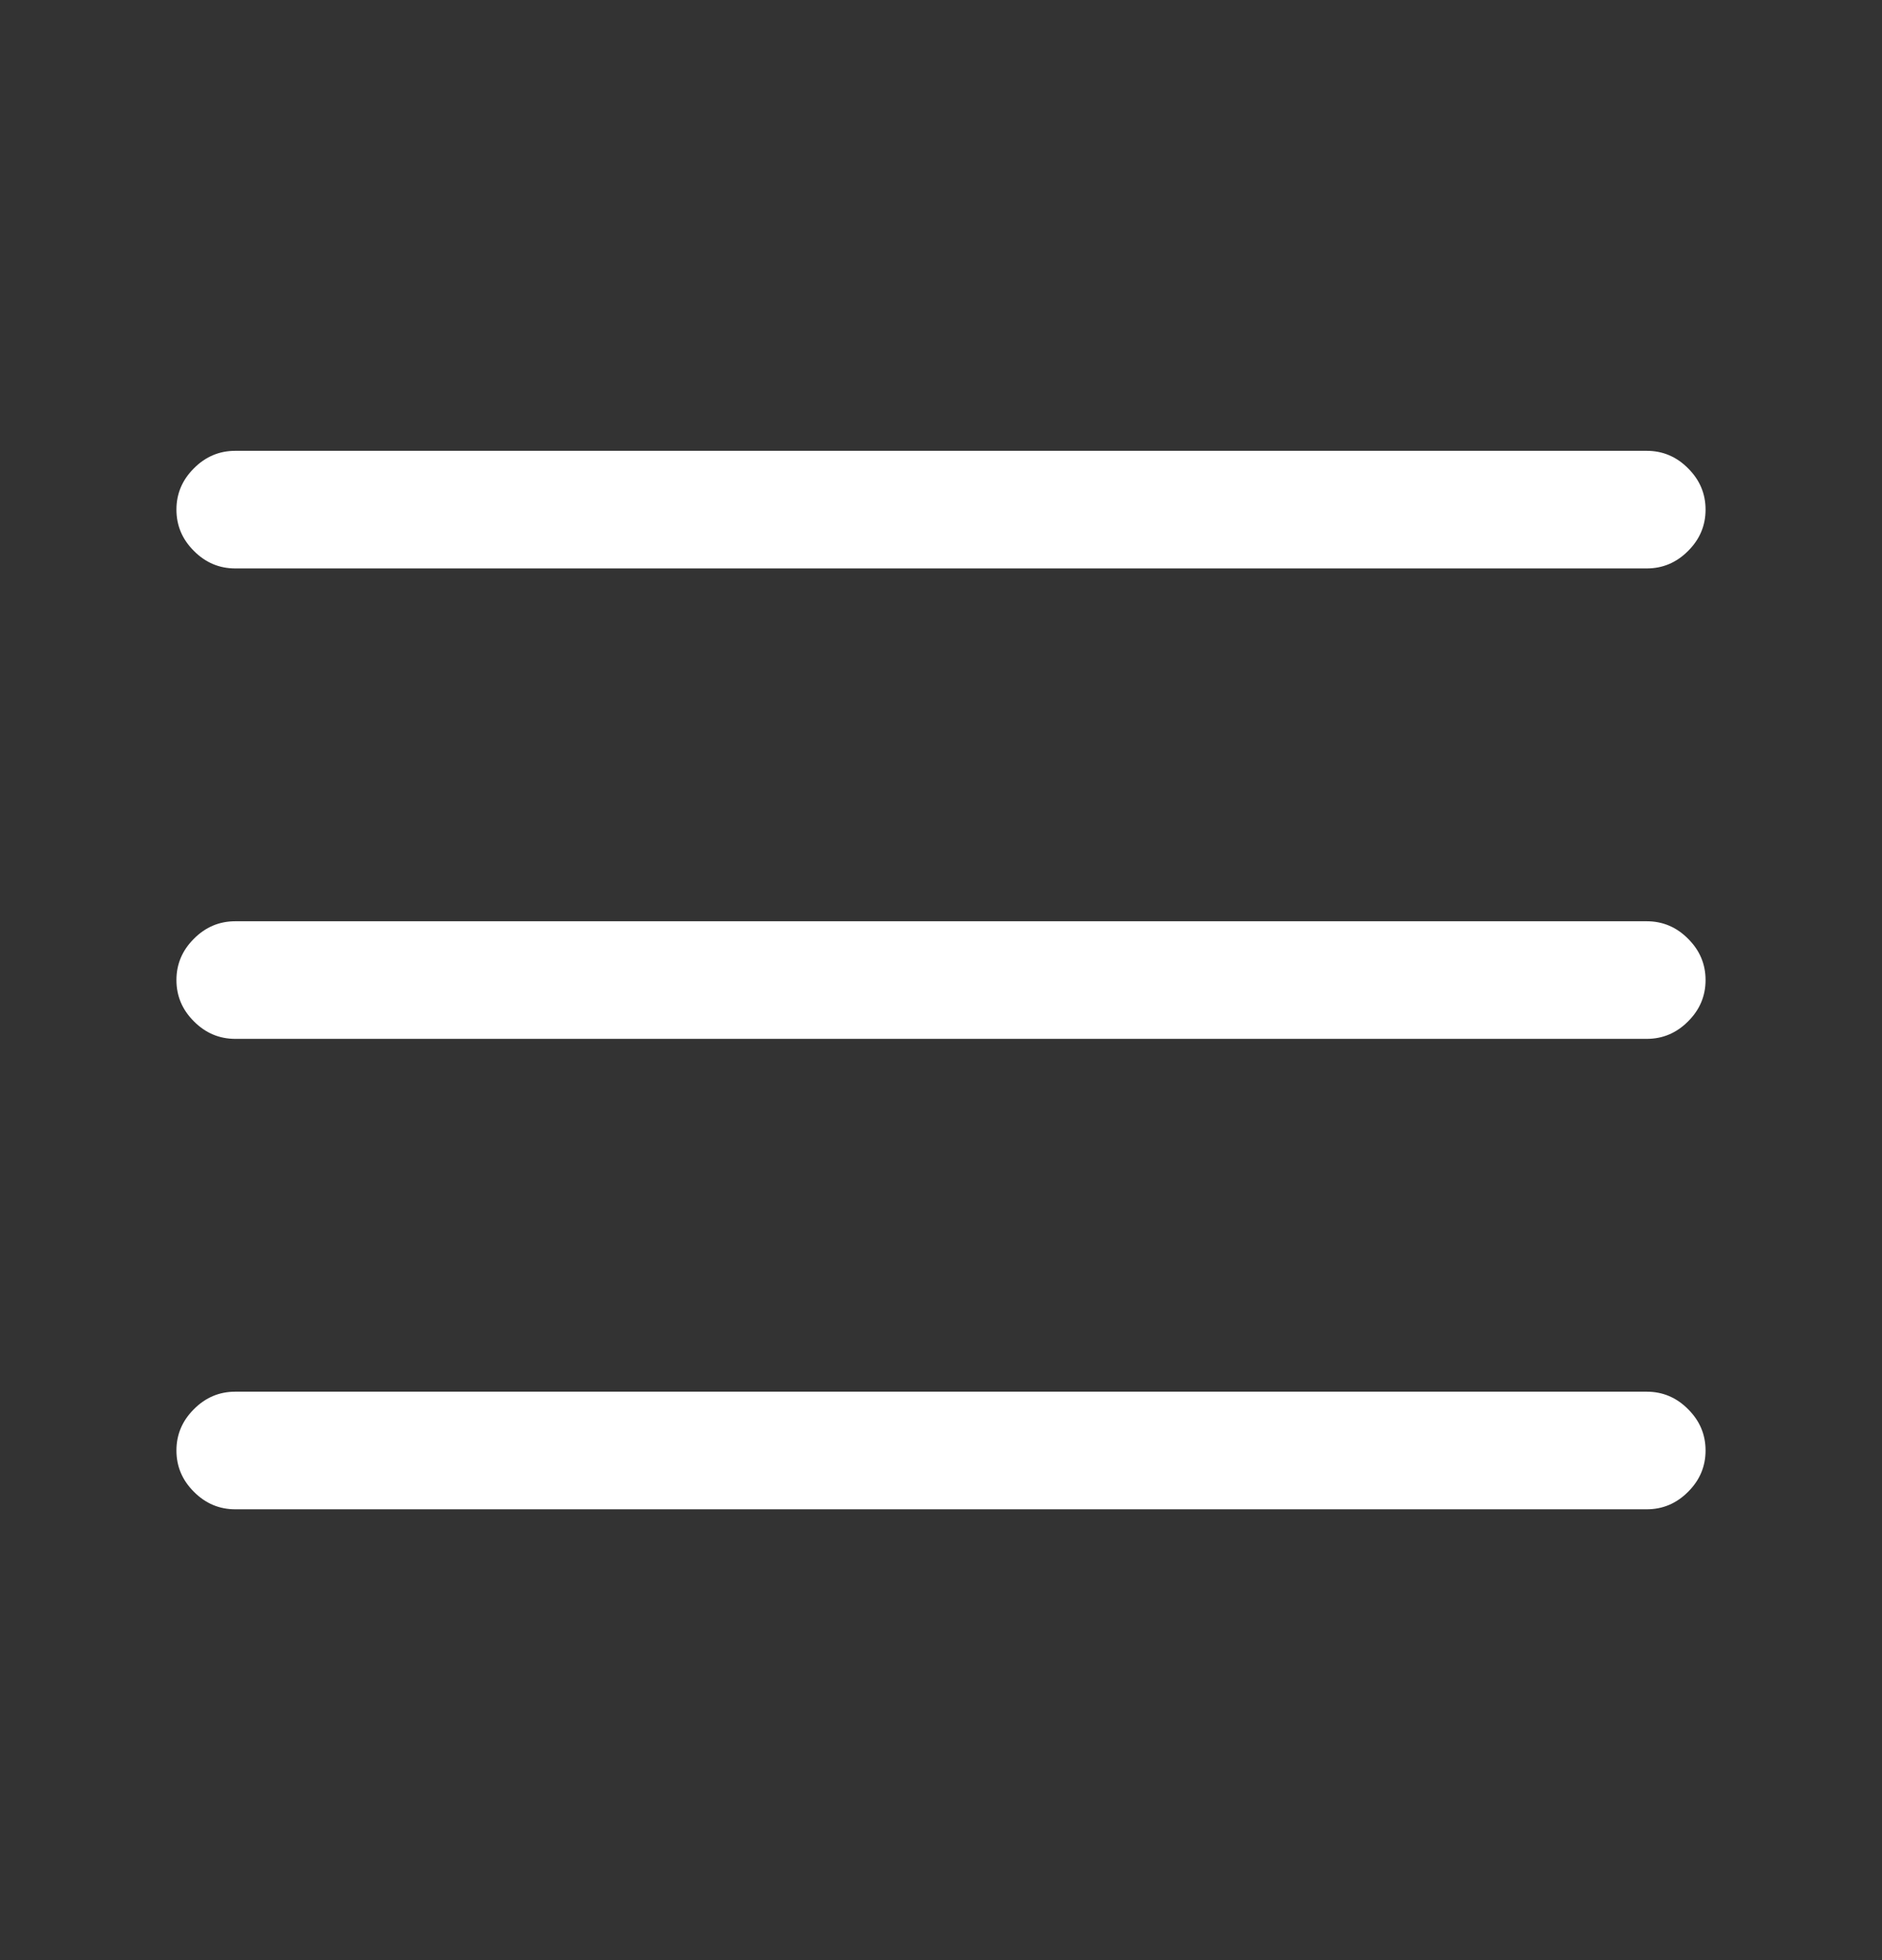 <svg width="24" height="25" viewBox="0 0 24 25" fill="none" xmlns="http://www.w3.org/2000/svg">
<rect x="0" y="0" width="24" height="25" fill="#333333" stroke="none"/>
<path d="M2.25 6.5C2.25 6.297 2.324 6.121 2.473 5.973C2.621 5.824 2.797 5.75 3 5.75H21C21.203 5.75 21.379 5.824 21.527 5.973C21.676 6.121 21.75 6.297 21.75 6.5C21.75 6.703 21.676 6.879 21.527 7.027C21.379 7.176 21.203 7.25 21 7.25H3C2.797 7.25 2.621 7.176 2.473 7.027C2.324 6.879 2.25 6.703 2.25 6.5ZM2.25 12.5C2.25 12.297 2.324 12.121 2.473 11.973C2.621 11.824 2.797 11.75 3 11.75H21C21.203 11.75 21.379 11.824 21.527 11.973C21.676 12.121 21.75 12.297 21.75 12.5C21.75 12.703 21.676 12.879 21.527 13.027C21.379 13.176 21.203 13.25 21 13.25H3C2.797 13.25 2.621 13.176 2.473 13.027C2.324 12.879 2.25 12.703 2.25 12.5ZM2.25 18.5C2.25 18.297 2.324 18.121 2.473 17.973C2.621 17.824 2.797 17.75 3 17.75H21C21.203 17.75 21.379 17.824 21.527 17.973C21.676 18.121 21.75 18.297 21.75 18.5C21.75 18.703 21.676 18.879 21.527 19.027C21.379 19.176 21.203 19.25 21 19.25H3C2.797 19.25 2.621 19.176 2.473 19.027C2.324 18.879 2.25 18.703 2.25 18.5Z" fill="white"/>
</svg>

